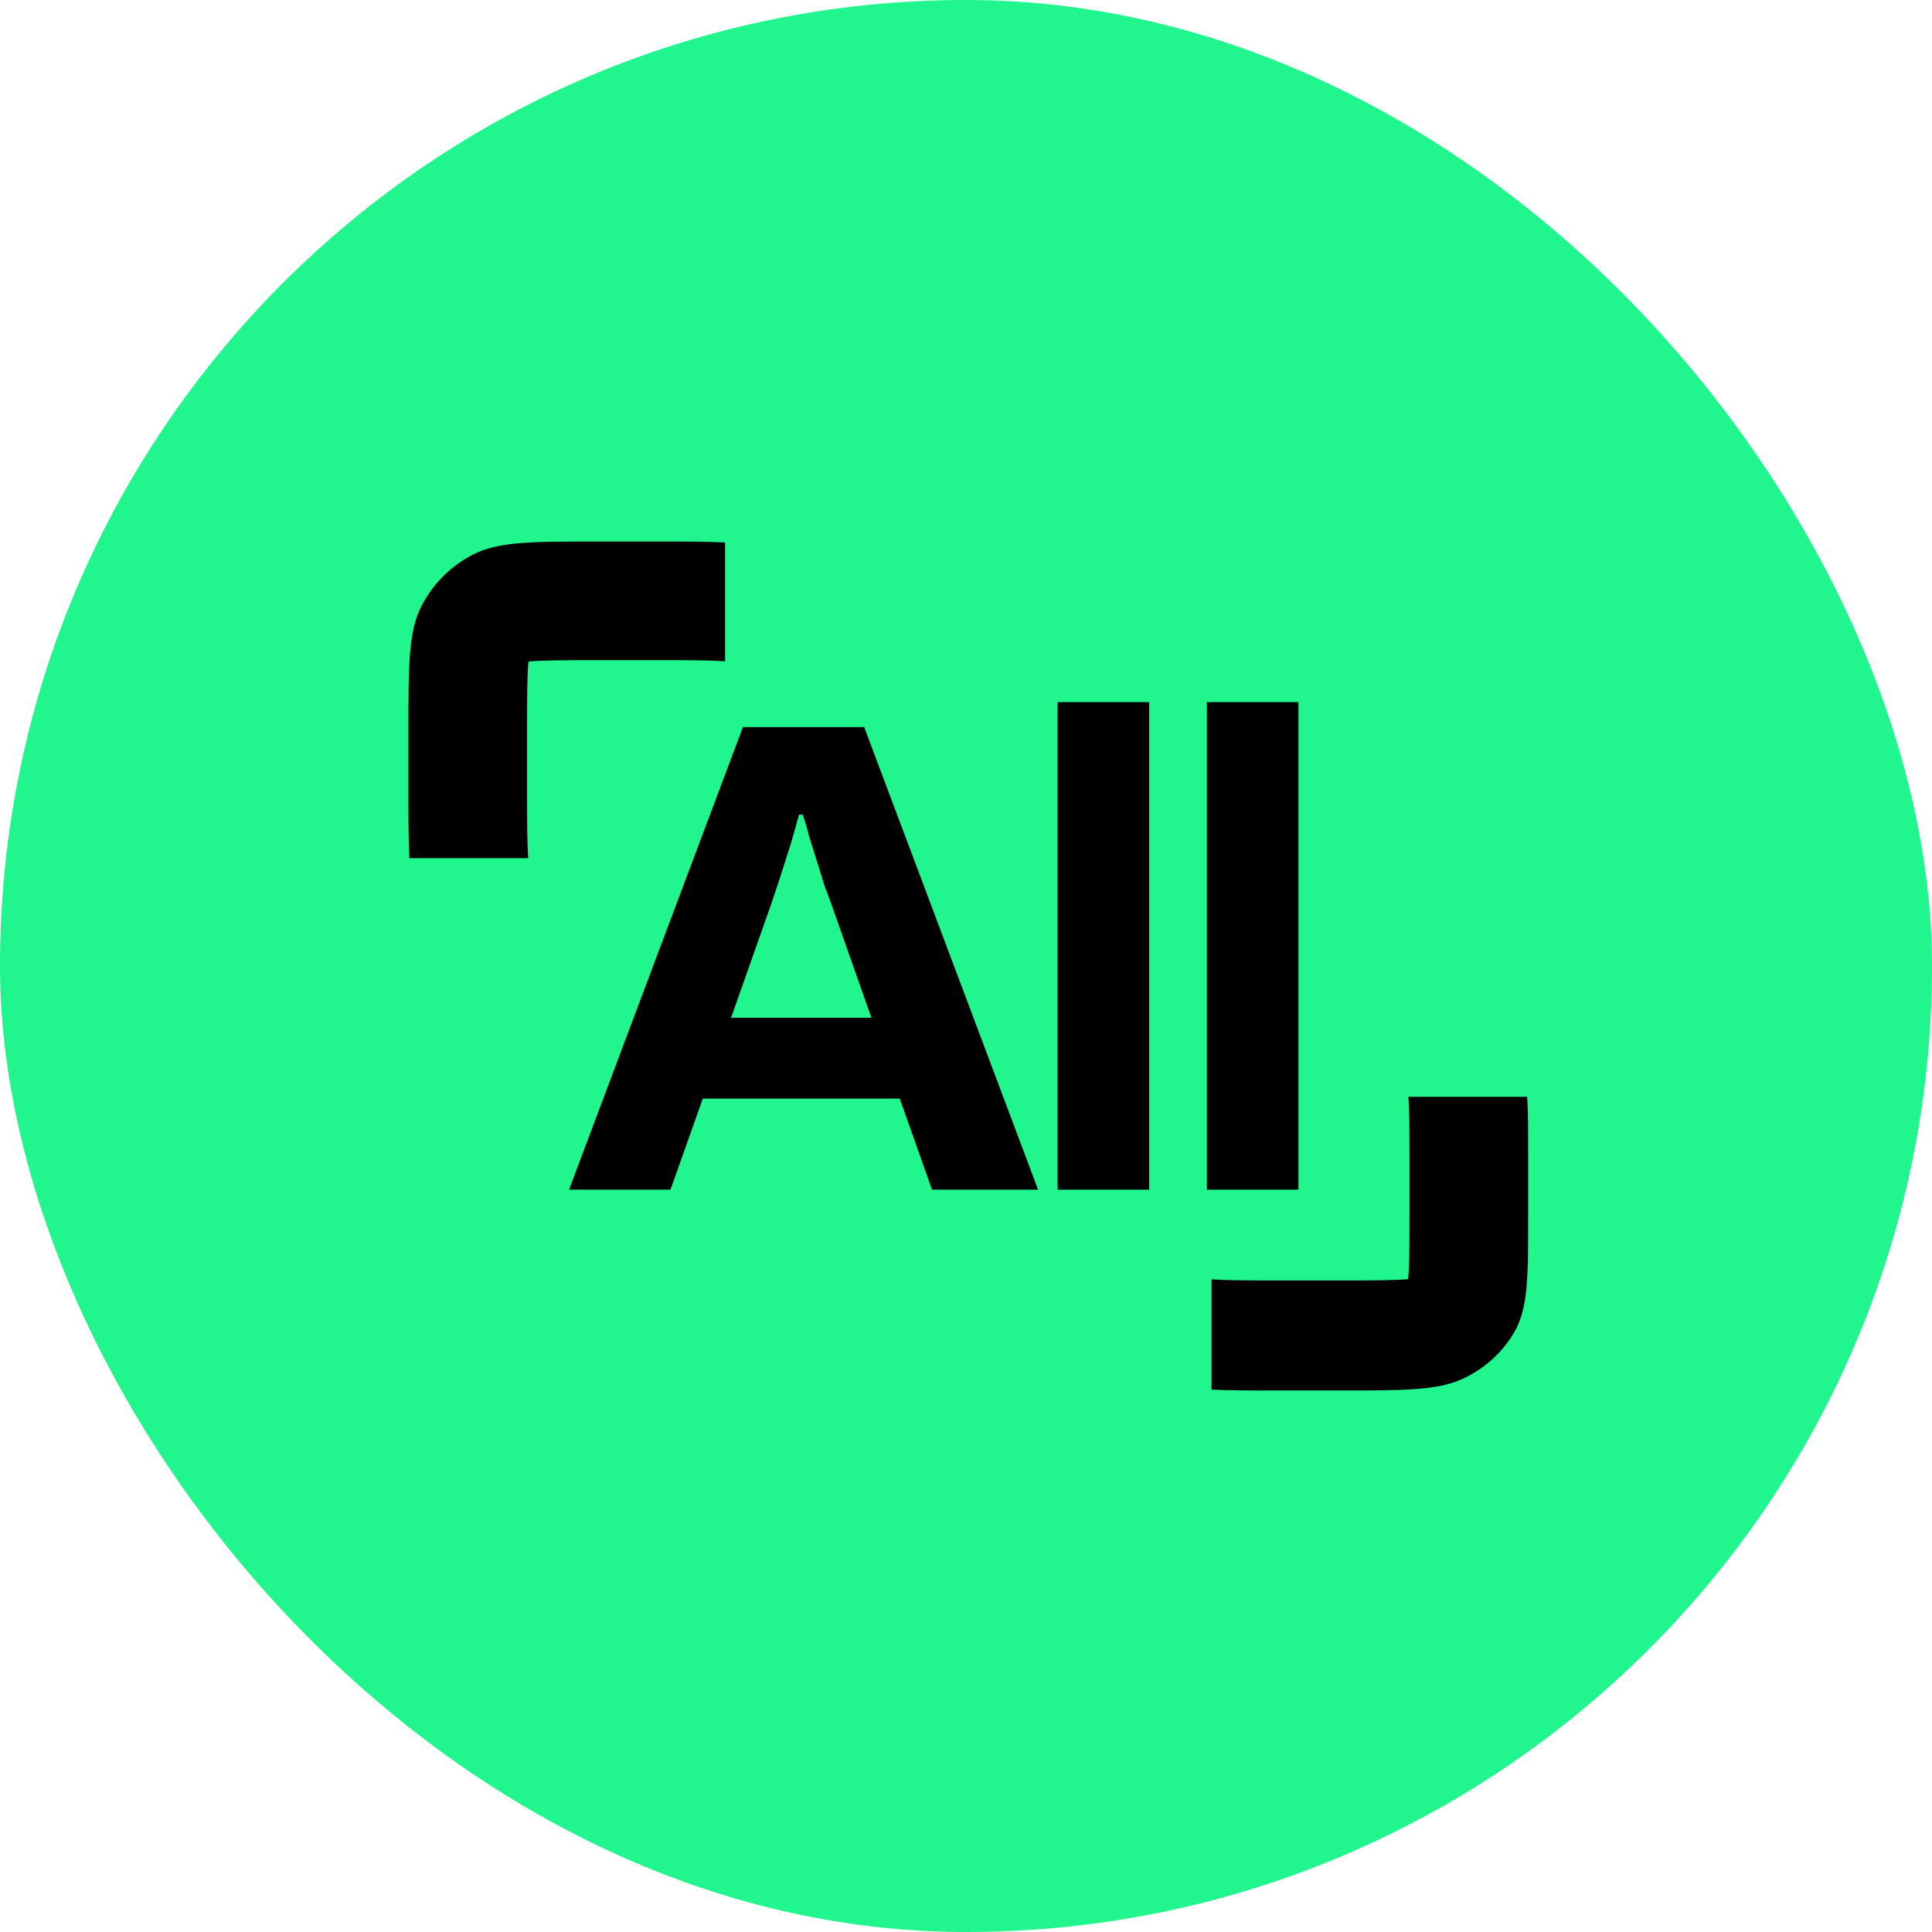 <svg width="421" height="421" viewBox="0 0 421 421" fill="none" xmlns="http://www.w3.org/2000/svg">
<rect width="421" height="421" rx="210.5" fill="#20F58E"/>
<path d="M124 259.237L161.897 158.437H188.31L226.207 259.237H203.096L196.062 239.4H153.141L146.107 259.237H124ZM159.313 221.767H189.889L181.133 196.935C180.75 195.857 180.272 194.584 179.697 193.114C179.219 191.547 178.692 189.833 178.118 187.971C177.544 186.11 176.97 184.298 176.396 182.535C175.917 180.673 175.439 179.008 174.96 177.539H174.099C173.62 179.4 172.998 181.604 172.233 184.151C171.467 186.6 170.702 189 169.936 191.351C169.17 193.604 168.548 195.465 168.07 196.935L159.313 221.767Z" fill="black"/>
<path d="M230.461 259.237V153H250.415V259.237H230.461Z" fill="black"/>
<path d="M262.99 259.237V153H282.943V259.237H262.99Z" fill="black"/>
<path d="M158 144.115V118.209C154.063 118 149.258 118 143.175 118L130.368 118C115.888 118 108.648 118 103.117 120.818C98.252 123.296 94.297 127.252 91.818 132.116C89 137.646 89 144.886 89 159.365L89 172.172C89 178.256 89 183.062 89.209 187L115.118 187C114.875 183.989 114.855 179.798 114.855 172.172L114.855 159.365C114.855 151.699 114.875 147.504 115.121 144.49L115.151 144.149L115.492 144.12C118.506 143.873 122.701 143.853 130.368 143.853H143.175C150.799 143.853 154.989 143.873 158 144.115Z" fill="black"/>
<path d="M264 278.777V302.806C267.937 303 272.742 303 278.825 303H291.632C306.112 303 313.352 303 318.883 300.386C323.748 298.087 327.703 294.419 330.182 289.907C333 284.777 333 278.062 333 264.632V252.754C333 247.11 333 242.653 332.791 239H306.882C307.125 241.793 307.145 245.68 307.145 252.754V264.632C307.145 271.743 307.125 275.634 306.879 278.429L306.849 278.746L306.508 278.773C303.494 279.002 299.299 279.02 291.632 279.02H278.825C271.201 279.02 267.011 279.002 264 278.777Z" fill="black"/>
</svg>
